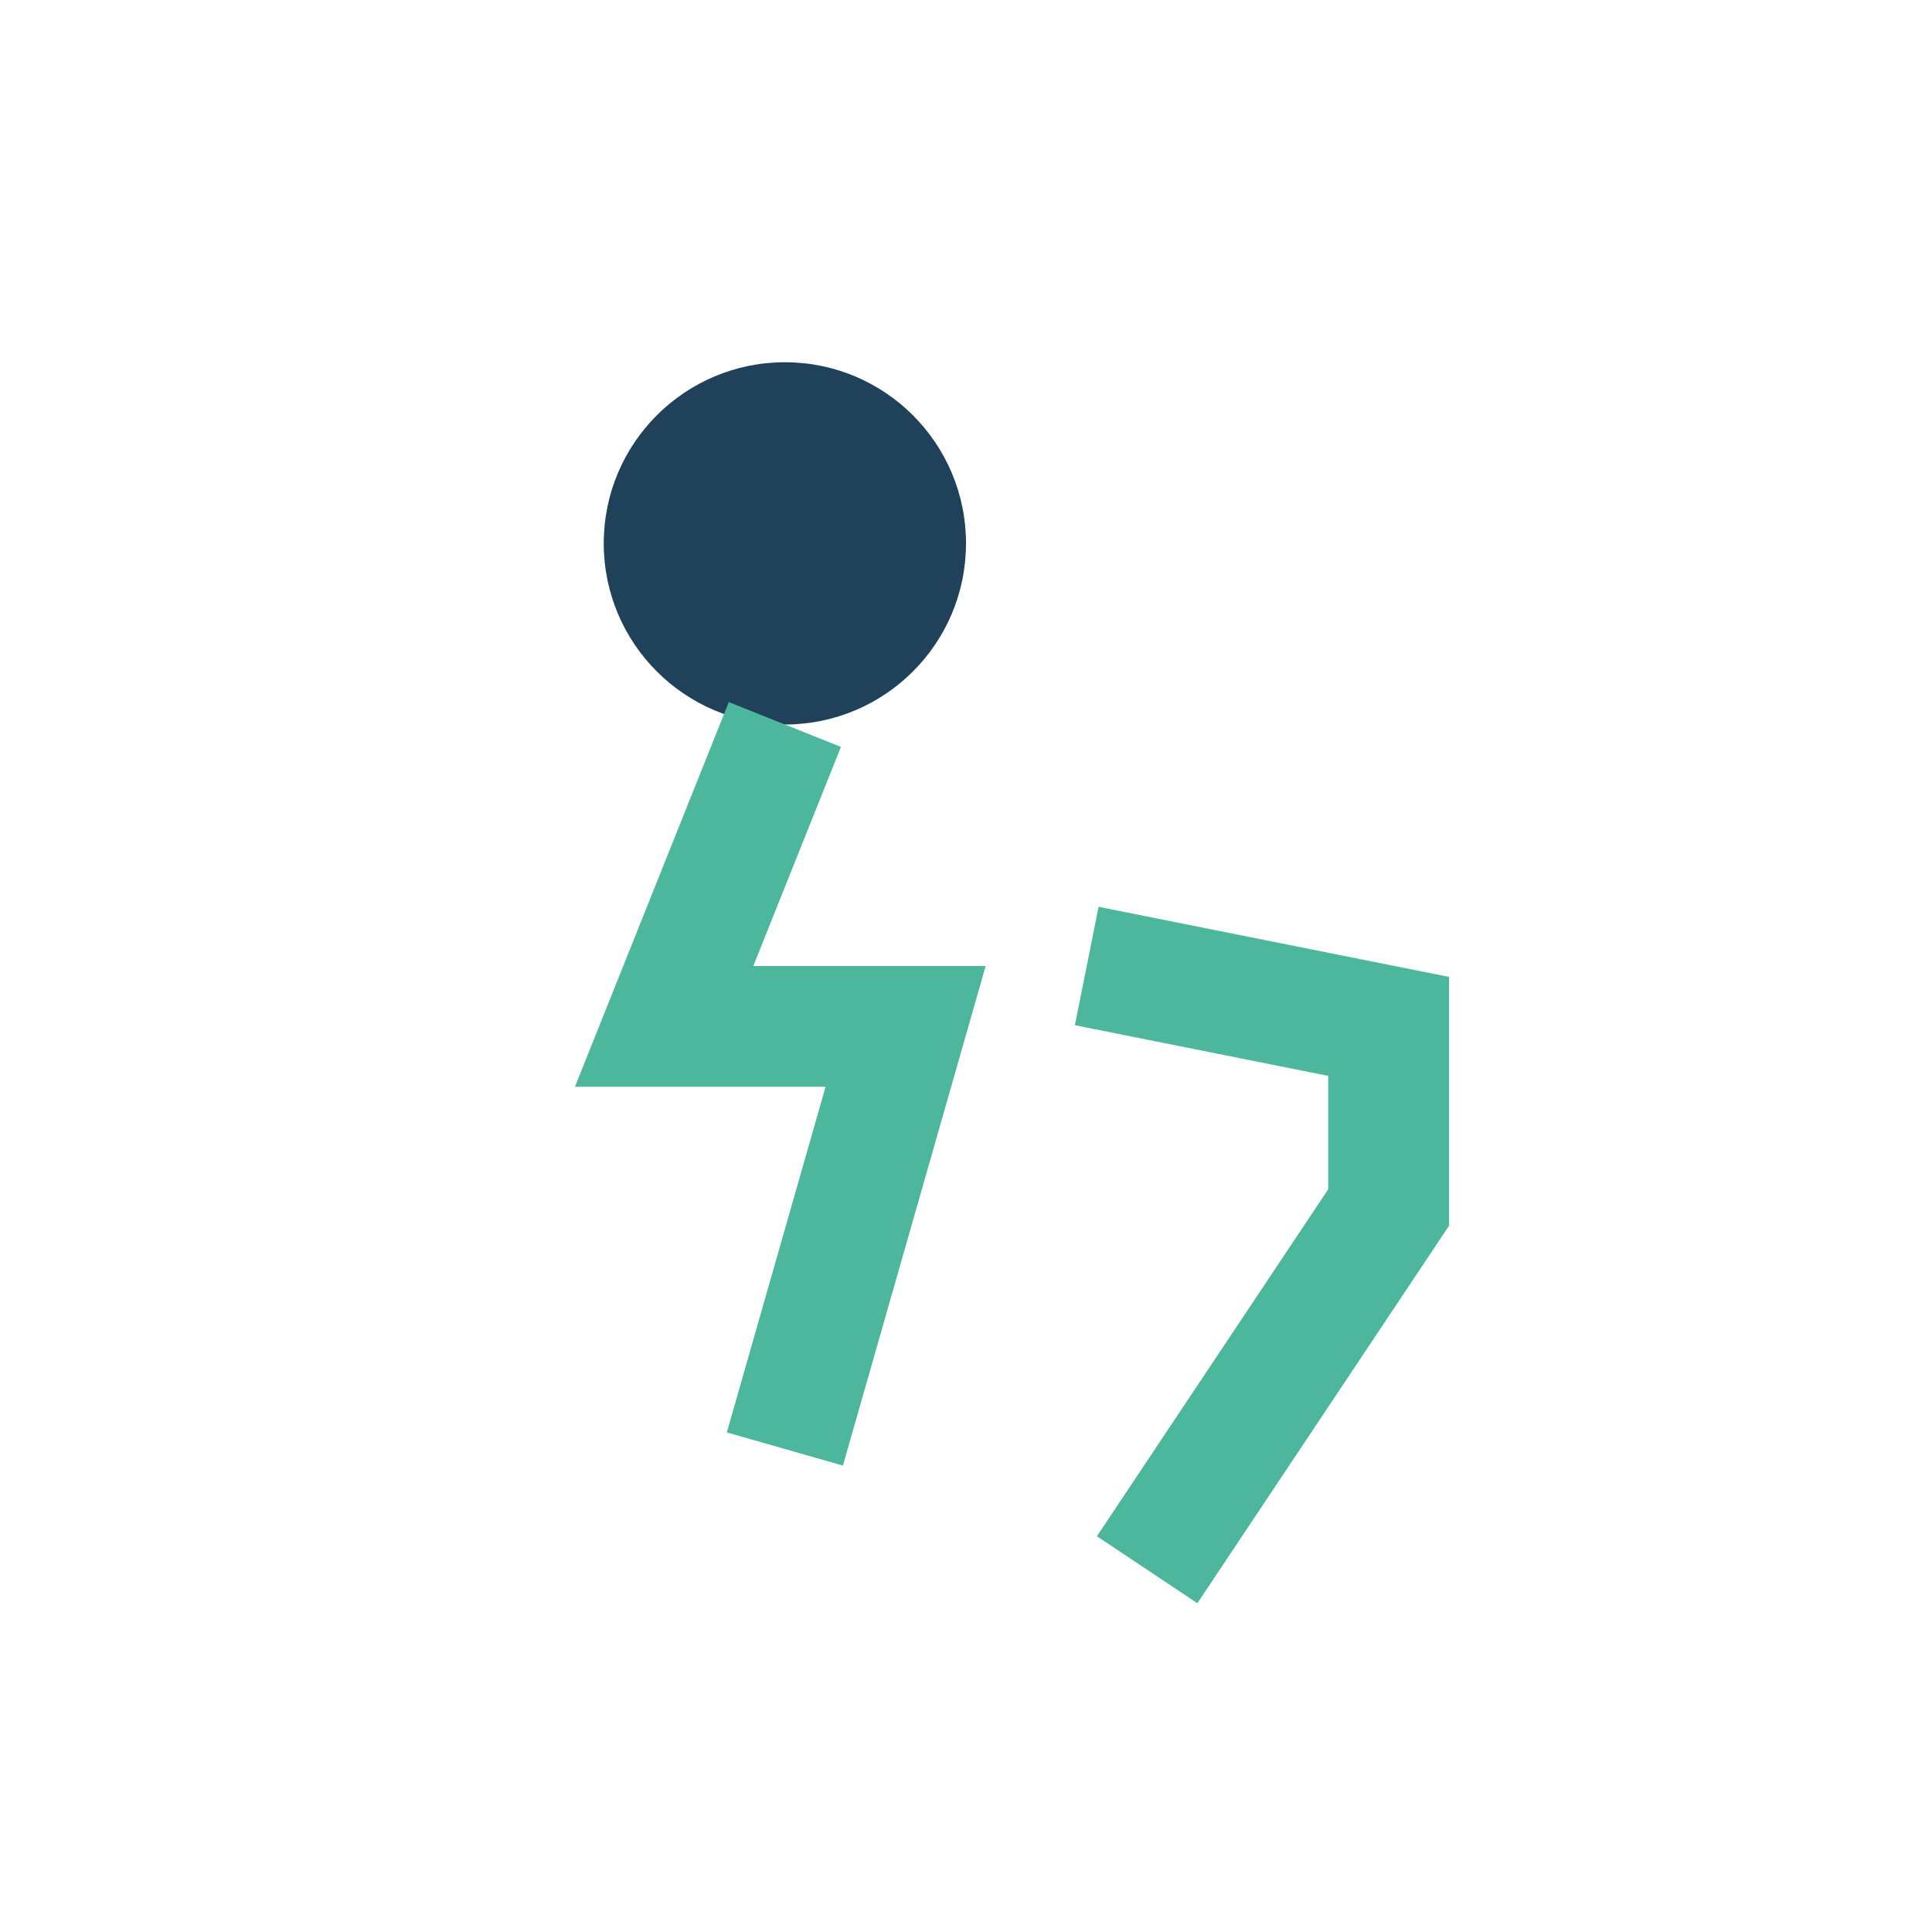 <?xml version="1.0" encoding="UTF-8"?>
<svg xmlns="http://www.w3.org/2000/svg" width="32" height="32" viewBox="0 0 32 32"><circle cx="13" cy="9" r="3" fill="#20415A"/><path d="M13 12l-2 5h4l-2 7m5-8l5 1v3l-4 6" stroke="#4CB79C" stroke-width="2" fill="none"/></svg>